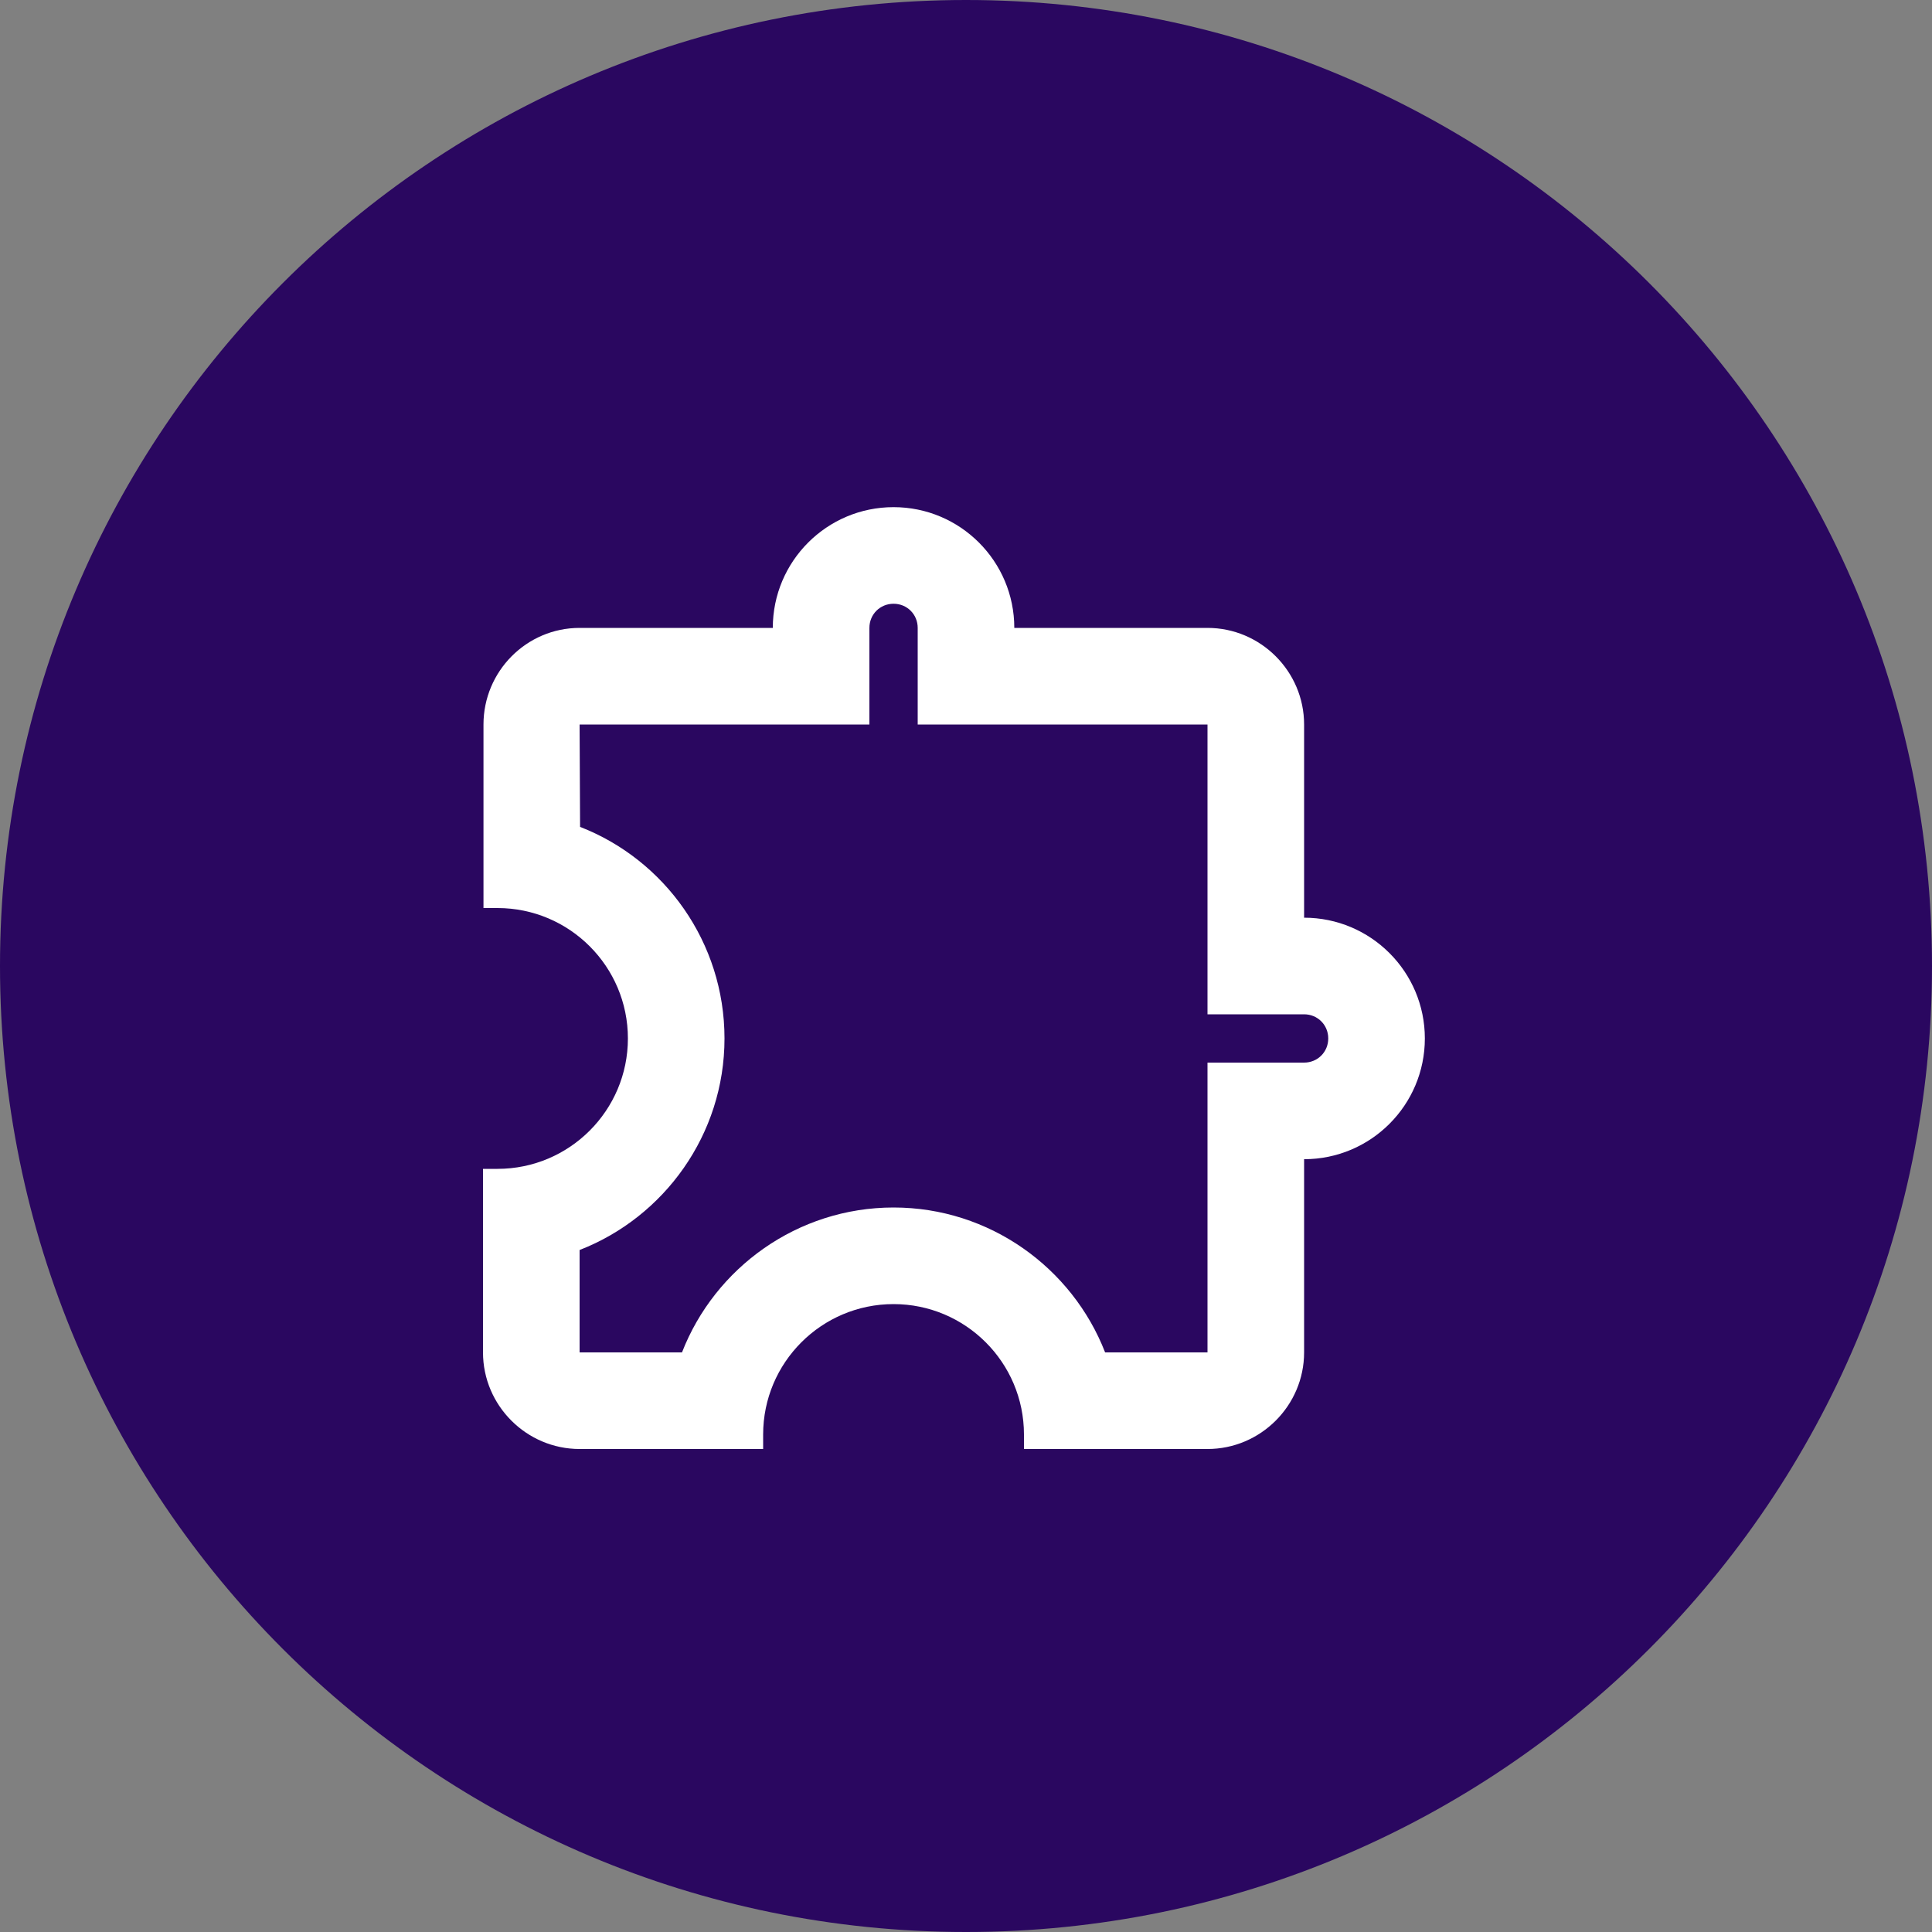 <?xml version="1.0" encoding="UTF-8"?>
<svg xmlns="http://www.w3.org/2000/svg" width="40" height="40" viewBox="0 0 40 40" fill="none">
    <rect x="0" y="0" width="40" height="40" fill="#808080" stroke="none"/>
    <path fill-rule="evenodd" clip-rule="evenodd"
        d="M0 20C0 8.954 8.954 0 20 0C31.046 0 40 8.954 40 20C40 31.046 31.046 40 20 40C8.954 40 0 31.046 0 20Z"
        fill="#2A0760" fill-opacity="1"></path>
    <path
        d="M18.5 12.5C18.78 12.5 19 12.72 19 13V15H25V21H27C27.28 21 27.5 21.22 27.5 21.5C27.5 21.78 27.28 22 27 22H25V28H22.88C22.2 26.25 20.49 25 18.5 25C16.51 25 14.8 26.25 14.12 28H12V25.88C13.75 25.2 15 23.49 15 21.5C15 19.51 13.76 17.8 12.01 17.12L12 15H18V13C18 12.72 18.22 12.5 18.5 12.5ZM18.5 10.5C17.12 10.5 16 11.62 16 13H12C10.9 13 10.01 13.9 10.01 15V18.8H10.3C11.79 18.8 13 20.01 13 21.5C13 22.99 11.79 24.2 10.3 24.2H10V28C10 29.1 10.9 30 12 30H15.8V29.7C15.8 28.21 17.01 27 18.5 27C19.99 27 21.2 28.21 21.2 29.7V30H25C26.1 30 27 29.1 27 28V24C28.38 24 29.5 22.88 29.5 21.5C29.5 20.12 28.38 19 27 19V15C27 13.9 26.1 13 25 13H21C21 11.62 19.88 10.5 18.5 10.5Z"
        fill="#FFFFFF"></path>
</svg>